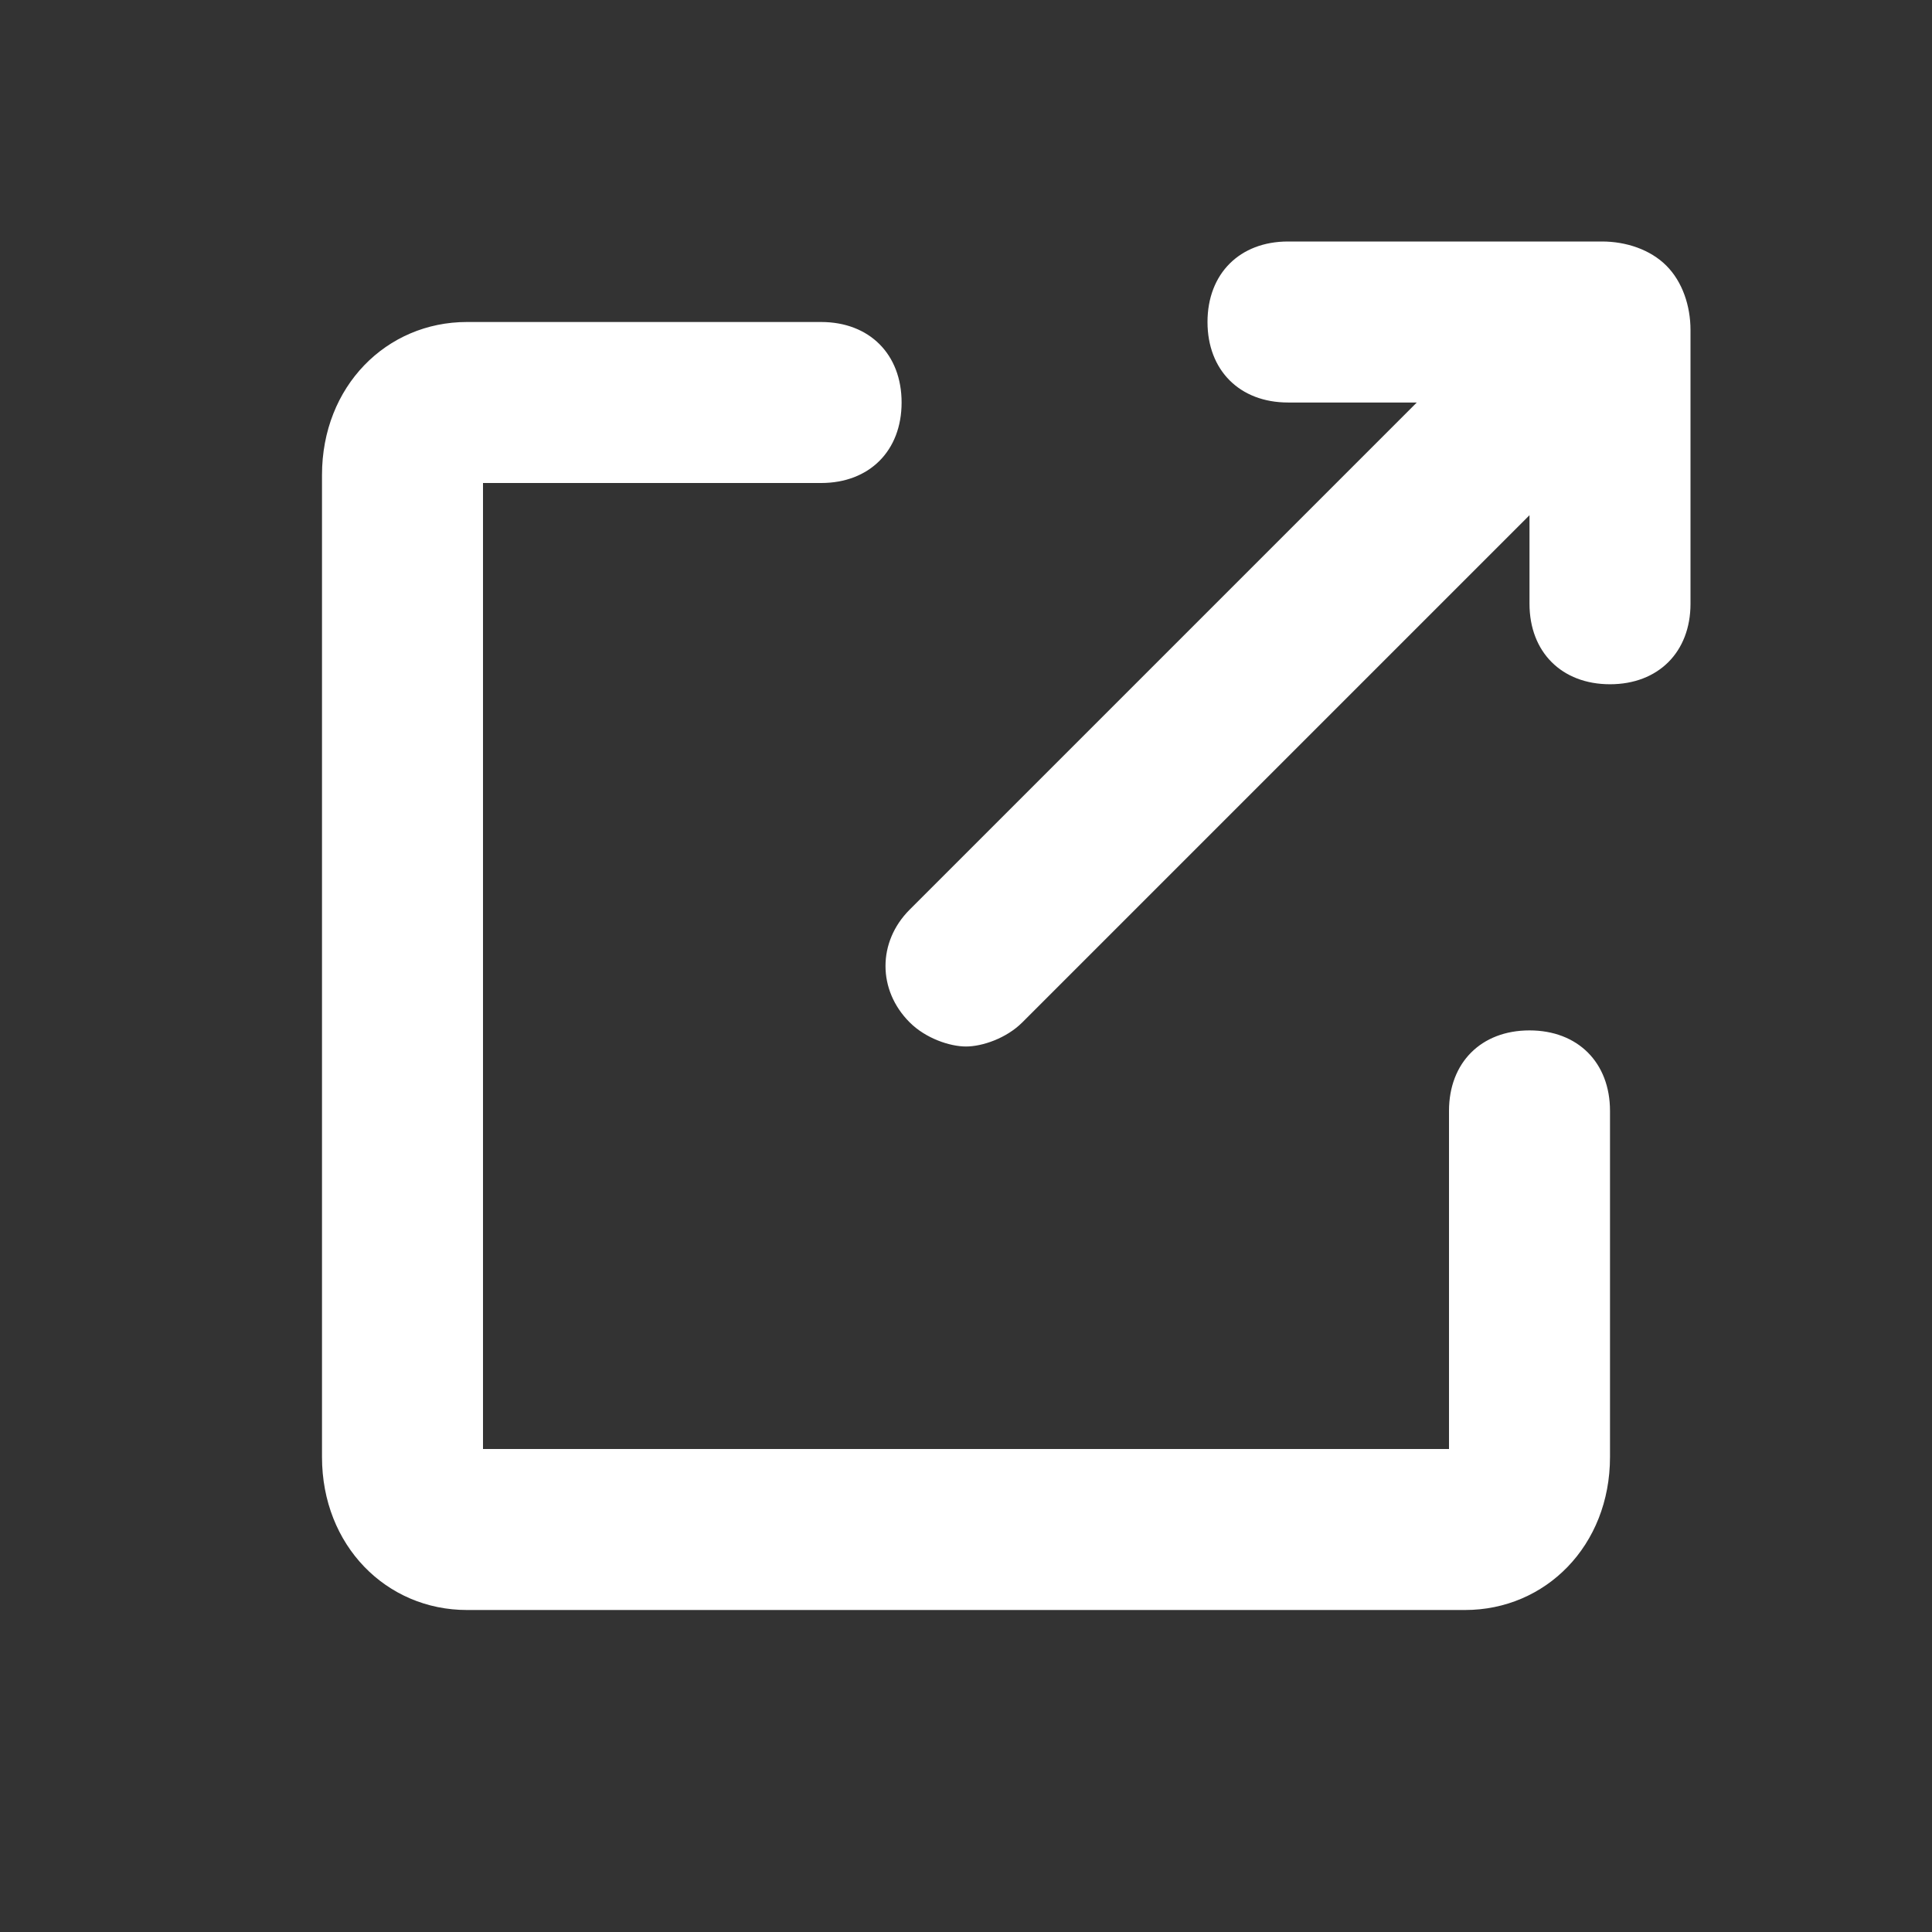 <?xml version="1.0" encoding="utf-8"?>
<!-- Generator: Adobe Illustrator 25.2.1, SVG Export Plug-In . SVG Version: 6.00 Build 0)  -->
<svg version="1.1" id="Layer_1" xmlns="http://www.w3.org/2000/svg" xmlns:xlink="http://www.w3.org/1999/xlink" x="0px" y="0px"
	 viewBox="0 0 24 24" style="enable-background:new 0 0 24 24;" xml:space="preserve">
<rect x="0" y="0" width="24" height="24" fill="#333333" stroke="none"/>
<style type="text/css">
	.st0{fill:#FFFFFF;}
</style>
<path class="st0" d="M18.2,20H5.8c-1,0-1.8-0.8-1.8-1.9V5.9C4,4.8,4.8,4,5.8,4h4.4c0.6,0,1,0.4,1,1s-0.4,1-1,1H6v12h12v-4.2
	c0-0.6,0.4-1,1-1s1,0.4,1,1v4.3C20,19.2,19.2,20,18.2,20z M21,4.1c0-0.3-0.1-0.6-0.3-0.8C20.5,3.1,20.2,3,19.9,3c0,0-0.1,0-0.1,0H16
	c-0.6,0-1,0.4-1,1s0.4,1,1,1h1.6l-6.3,6.3c-0.4,0.4-0.4,1,0,1.4c0.2,0.2,0.5,0.3,0.7,0.3s0.5-0.1,0.7-0.3L19,6.4v1.1
	c0,0.6,0.4,1,1,1s1-0.4,1-1V4.2C21,4.2,21,4.1,21,4.1z"/>
</svg>
